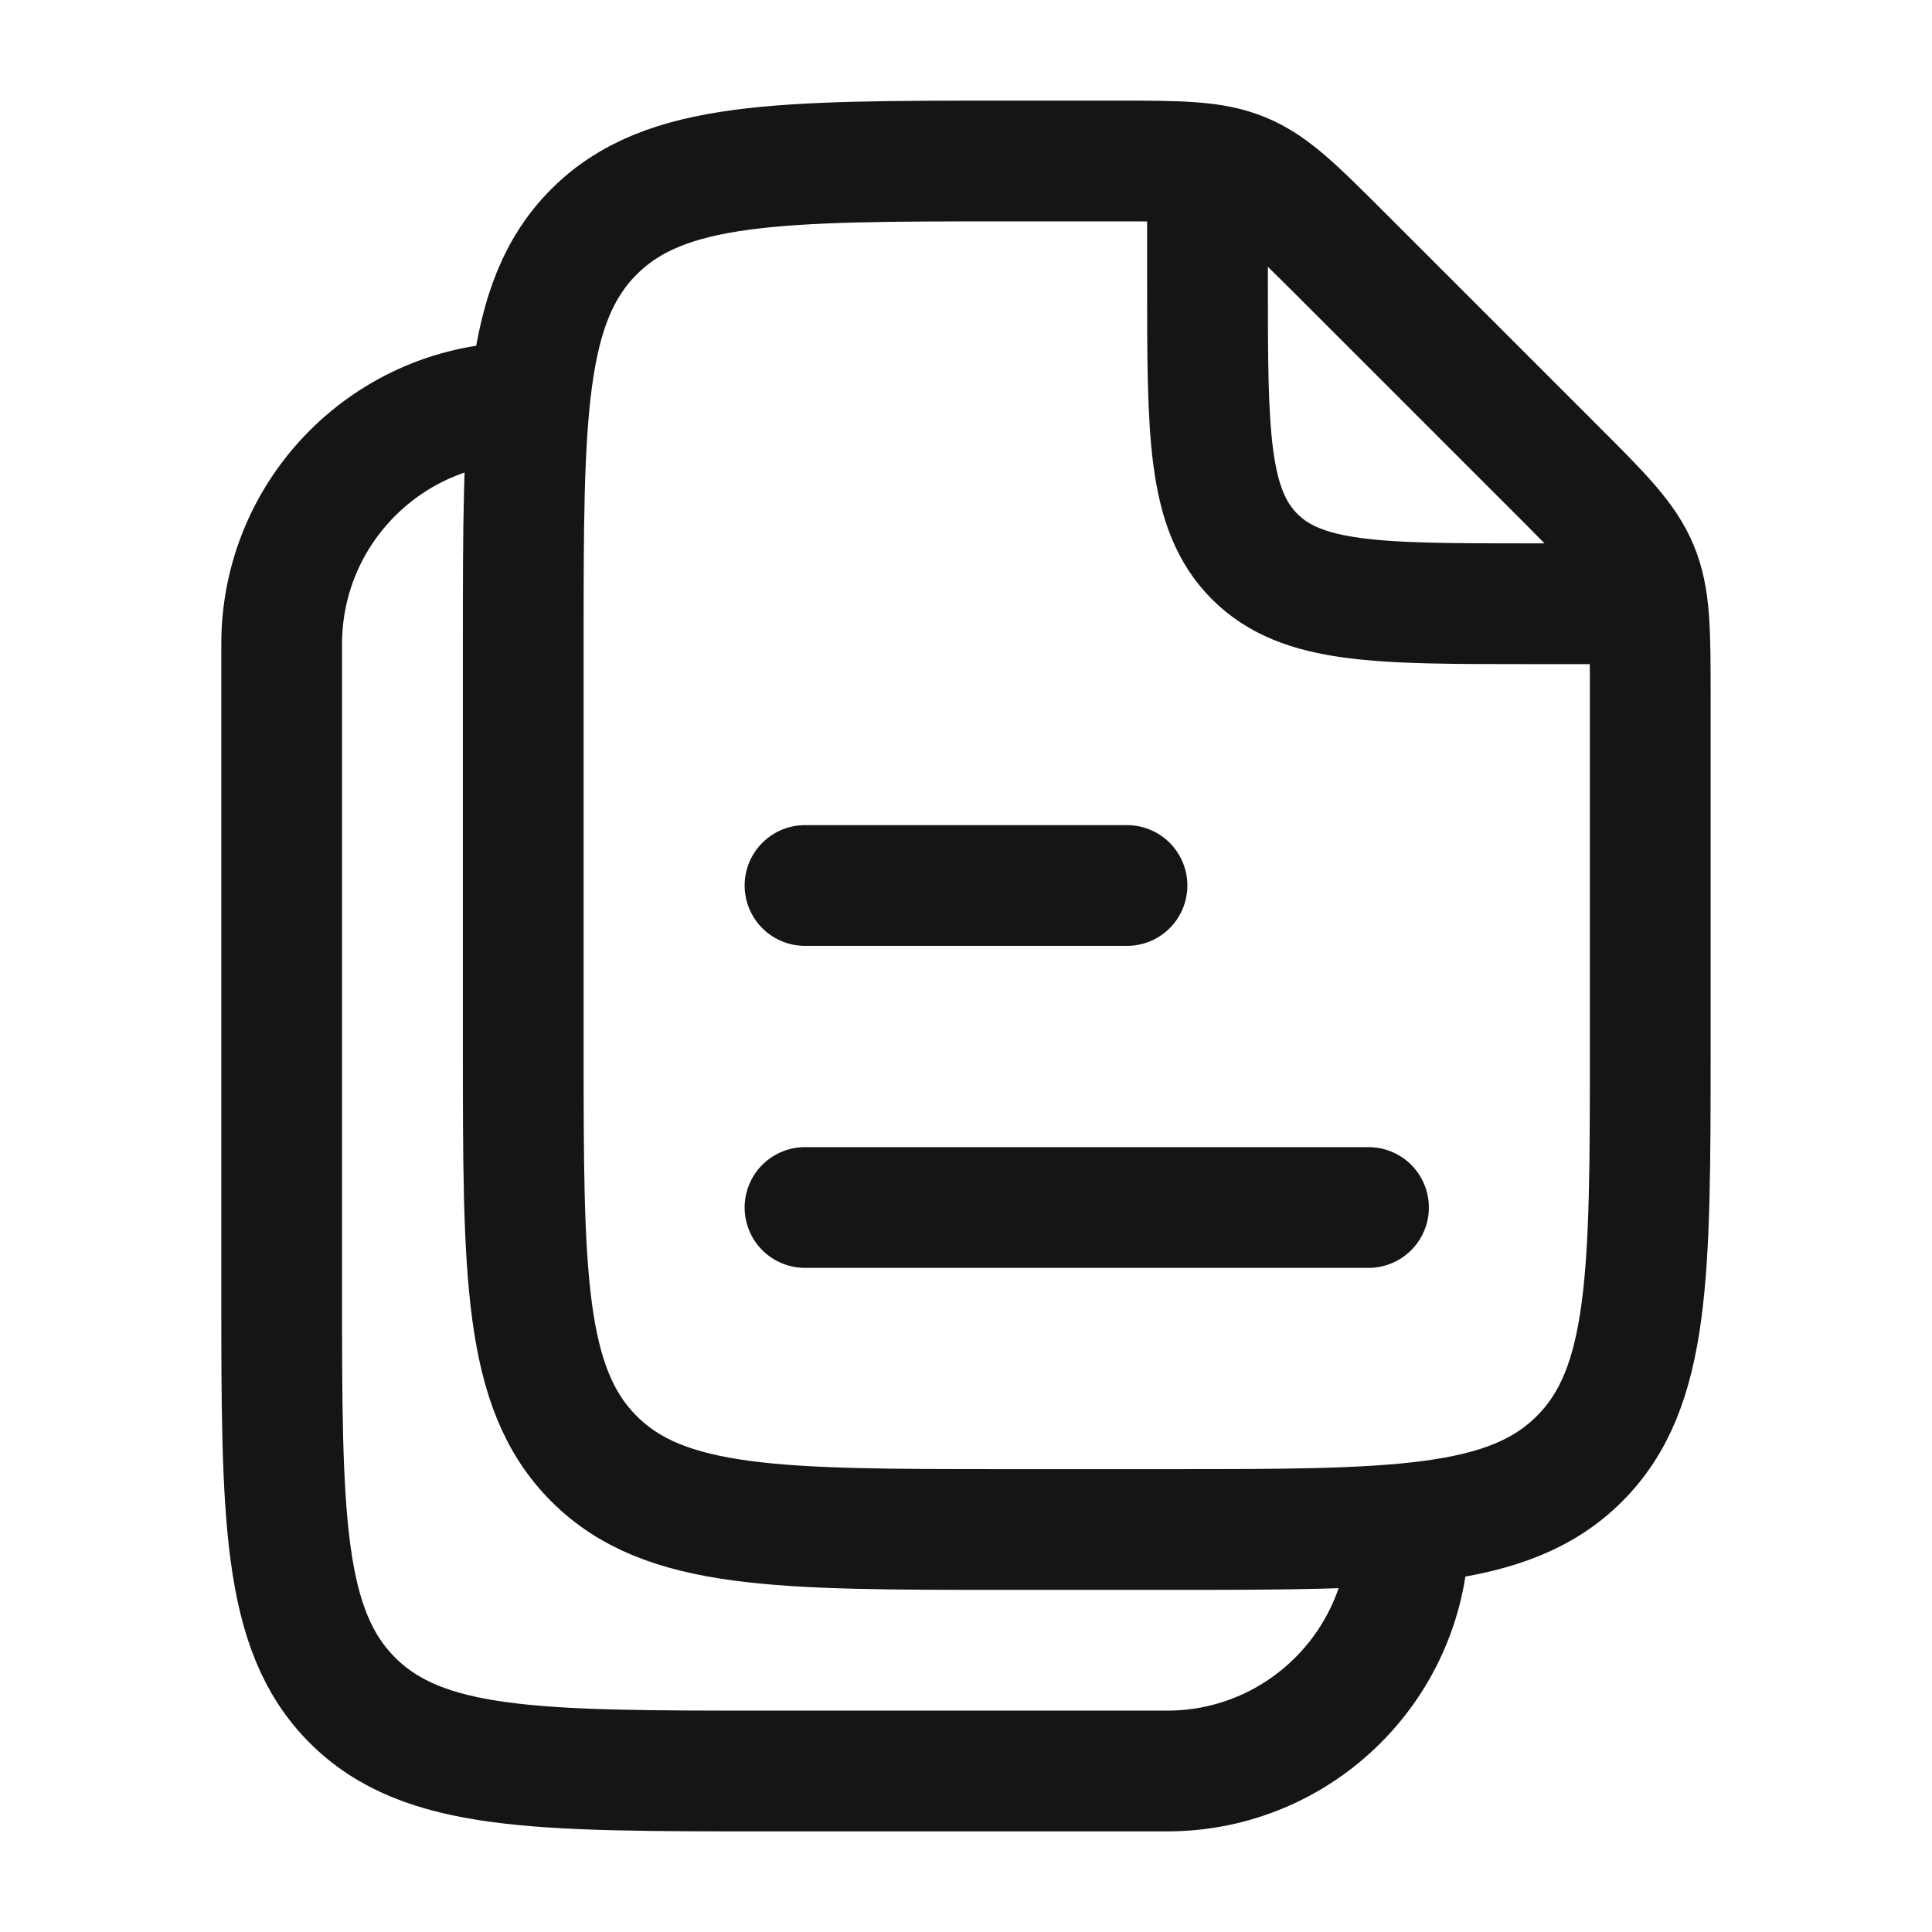 <svg width="24" height="24" viewBox="0 0 24 24" fill="none" xmlns="http://www.w3.org/2000/svg">
<path d="M14.5 19H12.5C9.672 19 8.257 19 7.379 18.121C6.5 17.243 6.5 15.828 6.5 13V8C6.5 5.172 6.5 3.757 7.379 2.879C8.257 2 9.672 2 12.5 2H13.843C14.661 2 15.069 2 15.437 2.152C15.805 2.304 16.093 2.594 16.672 3.172L19.328 5.828C19.907 6.406 20.195 6.696 20.348 7.063C20.5 7.431 20.5 7.839 20.5 8.657V13C20.5 15.828 20.5 17.243 19.621 18.121C18.743 19 17.328 19 14.5 19Z" stroke="#151515" stroke-width="1.5" stroke-linecap="round" stroke-linejoin="round"/>
<path d="M15 2.5V3.5C15 5.386 15 6.328 15.586 6.914C16.172 7.5 17.114 7.5 19 7.5H20" stroke="#151515" stroke-width="1.5" stroke-linecap="round" stroke-linejoin="round"/>
<path d="M6.499 5C4.842 5 3.499 6.343 3.499 8V16C3.499 18.828 3.499 20.243 4.378 21.121C5.256 22 6.671 22 9.499 22H14.499C16.156 22 17.499 20.657 17.499 19" stroke="#151515" stroke-width="1.5" stroke-linecap="round" stroke-linejoin="round"/>
<path d="M10 11H14M10 15H17" stroke="#151515" stroke-width="1.5" stroke-linecap="round" stroke-linejoin="round"/>
</svg>
